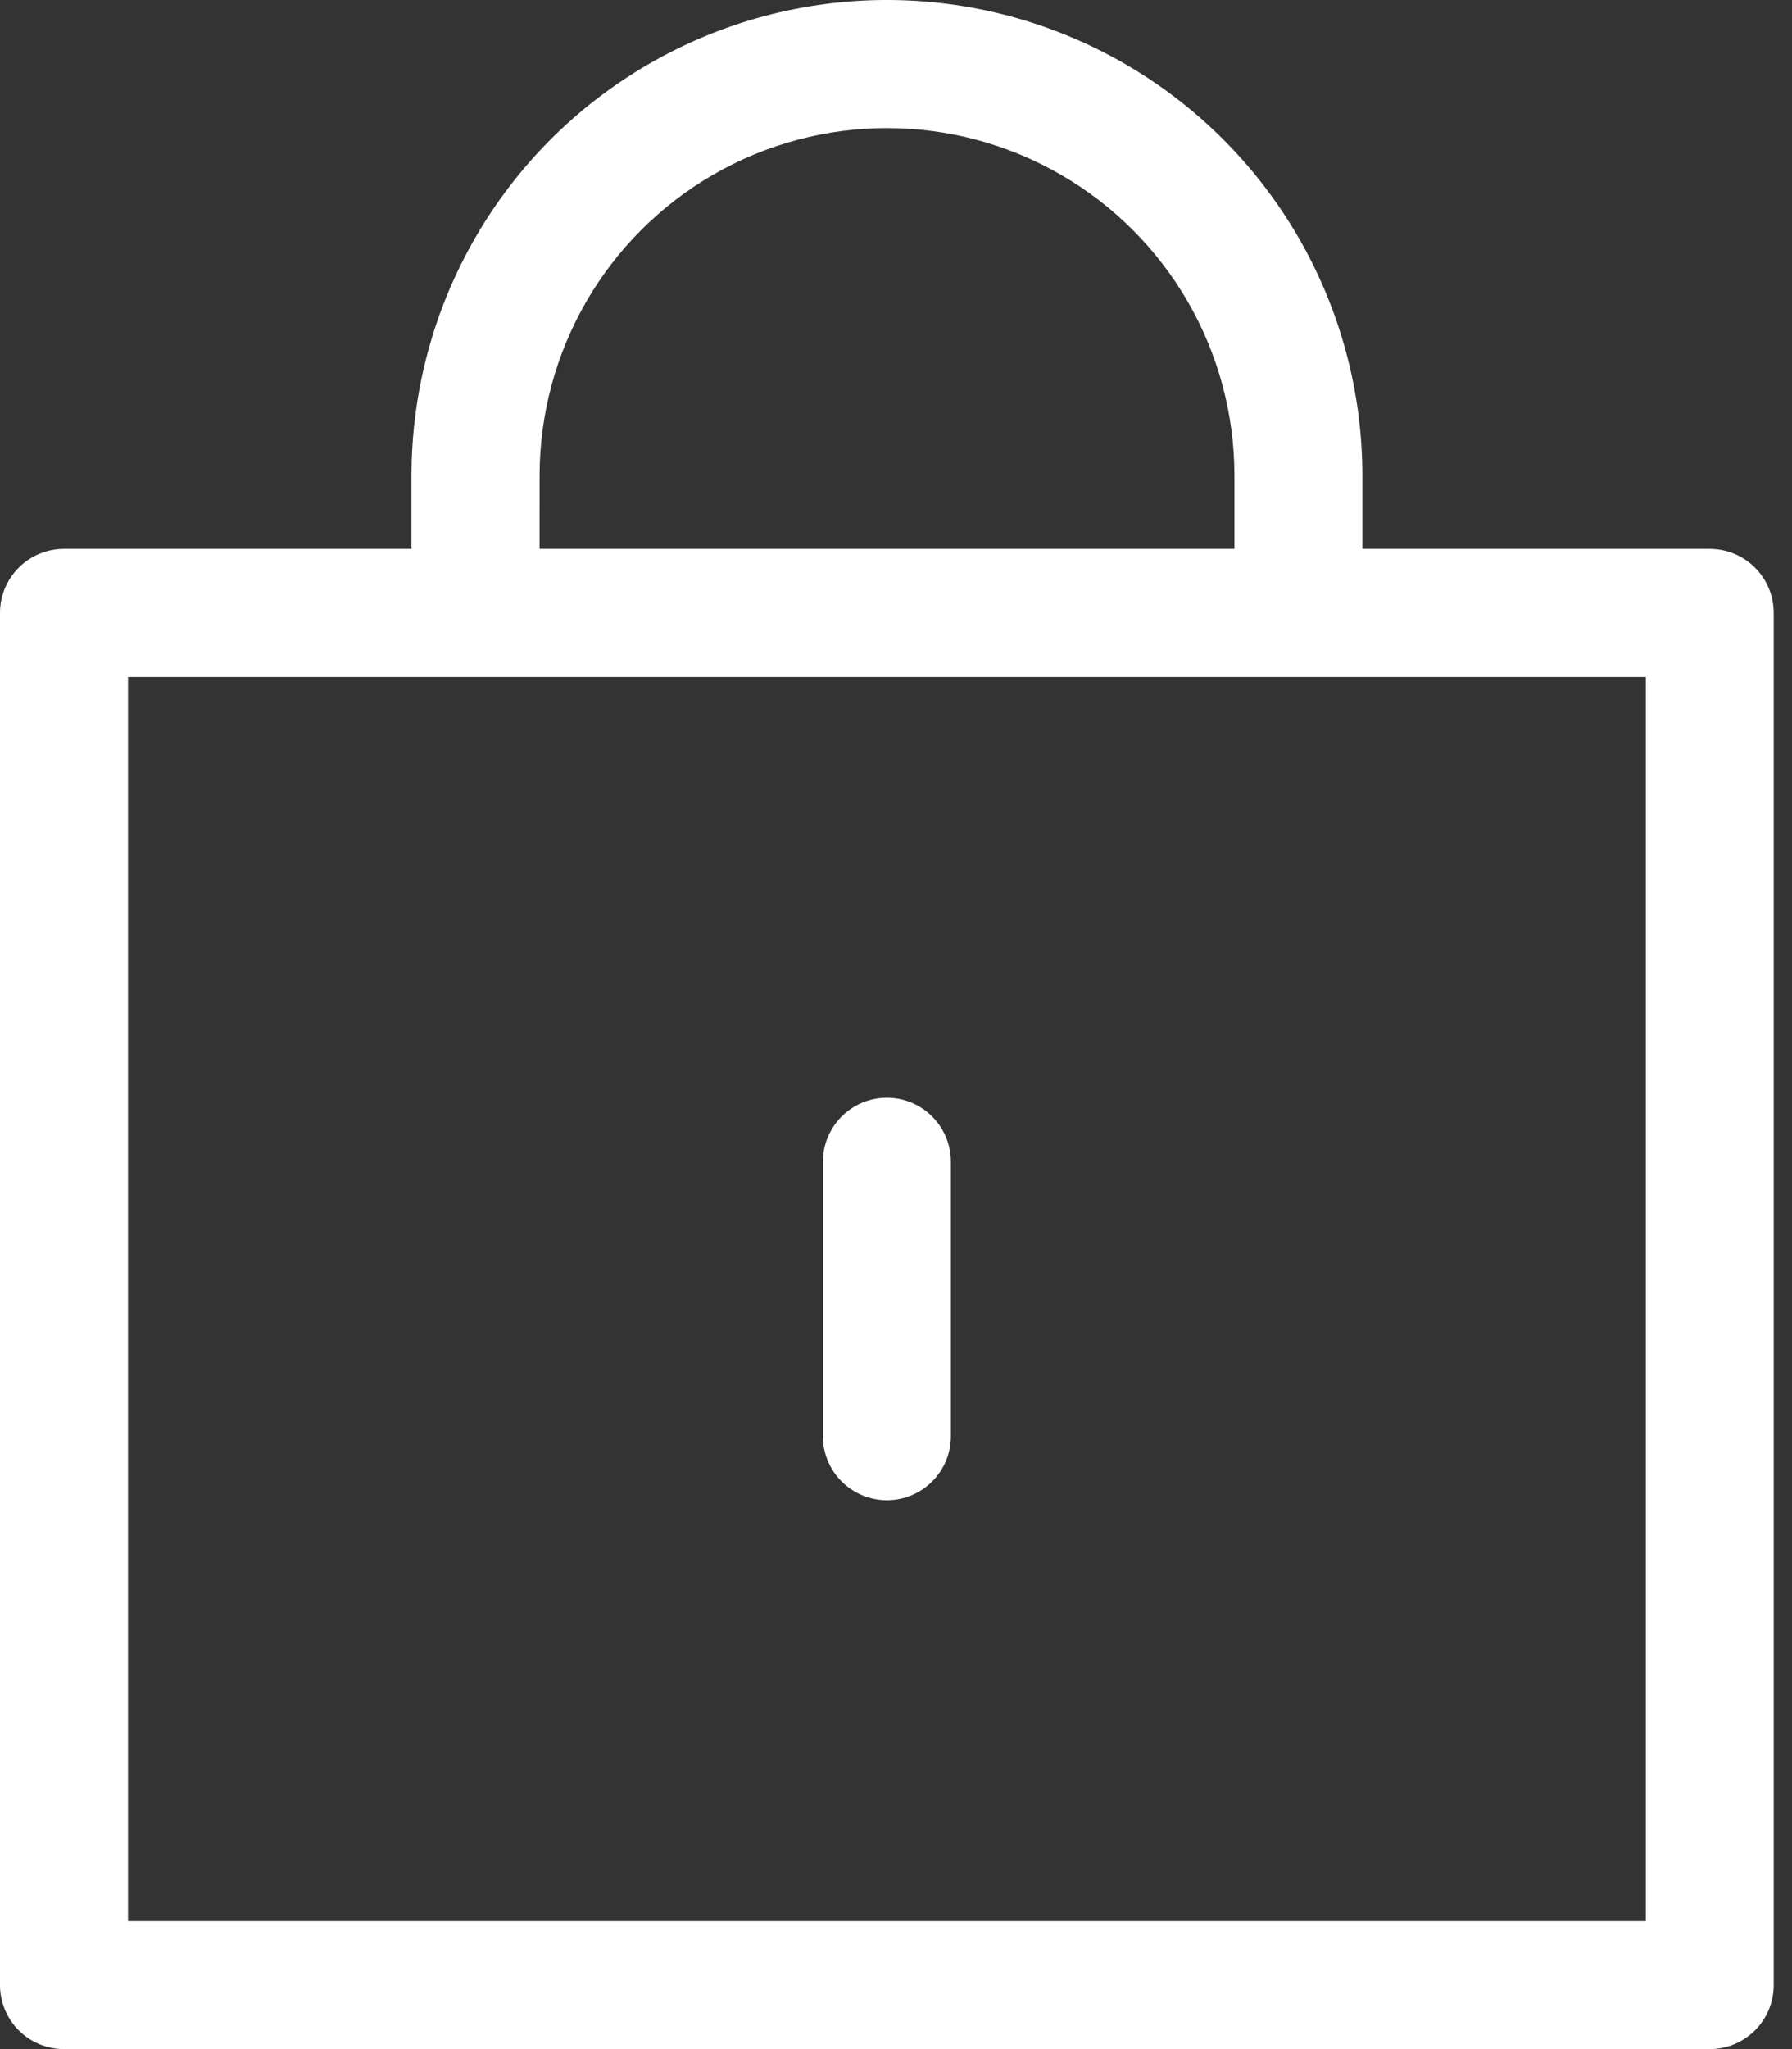 <svg width="35" height="40" viewBox="0 0 35 40" fill="none" xmlns="http://www.w3.org/2000/svg">
<rect x="0" y="0" width="35" height="40" fill="#333333" stroke="none"/>
<path fill-rule="evenodd" clip-rule="evenodd" d="M33.396 10.714H26.609V9.286C26.609 5.968 24.839 2.903 21.966 1.244C19.093 -0.415 15.553 -0.415 12.68 1.244C9.807 2.903 8.037 5.968 8.037 9.286V10.714H1.25C0.918 10.714 0.6 10.846 0.366 11.08C0.132 11.315 0 11.633 0 11.964V38.75C0 39.082 0.132 39.4 0.366 39.634C0.6 39.868 0.918 40 1.25 40H33.393C33.725 40 34.042 39.868 34.277 39.634C34.512 39.4 34.643 39.082 34.643 38.75V11.964C34.643 11.633 34.512 11.316 34.278 11.081C34.044 10.847 33.727 10.715 33.396 10.714L33.396 10.714ZM10.539 9.286C10.539 6.861 11.832 4.621 13.931 3.409C16.031 2.197 18.618 2.197 20.717 3.409C22.817 4.621 24.11 6.861 24.11 9.286V10.714H10.538L10.539 9.286ZM32.146 37.5H2.5V13.214H32.146V37.5Z" fill="white"/>
<path fill-rule="evenodd" clip-rule="evenodd" d="M17.322 29.286C17.654 29.286 17.972 29.154 18.206 28.92C18.441 28.686 18.572 28.368 18.572 28.036V22.679C18.572 22.232 18.334 21.819 17.947 21.596C17.56 21.373 17.084 21.373 16.697 21.596C16.311 21.819 16.072 22.232 16.072 22.679V28.036C16.072 28.368 16.204 28.686 16.438 28.92C16.673 29.154 16.991 29.286 17.322 29.286H17.322Z" fill="white"/>
</svg>
